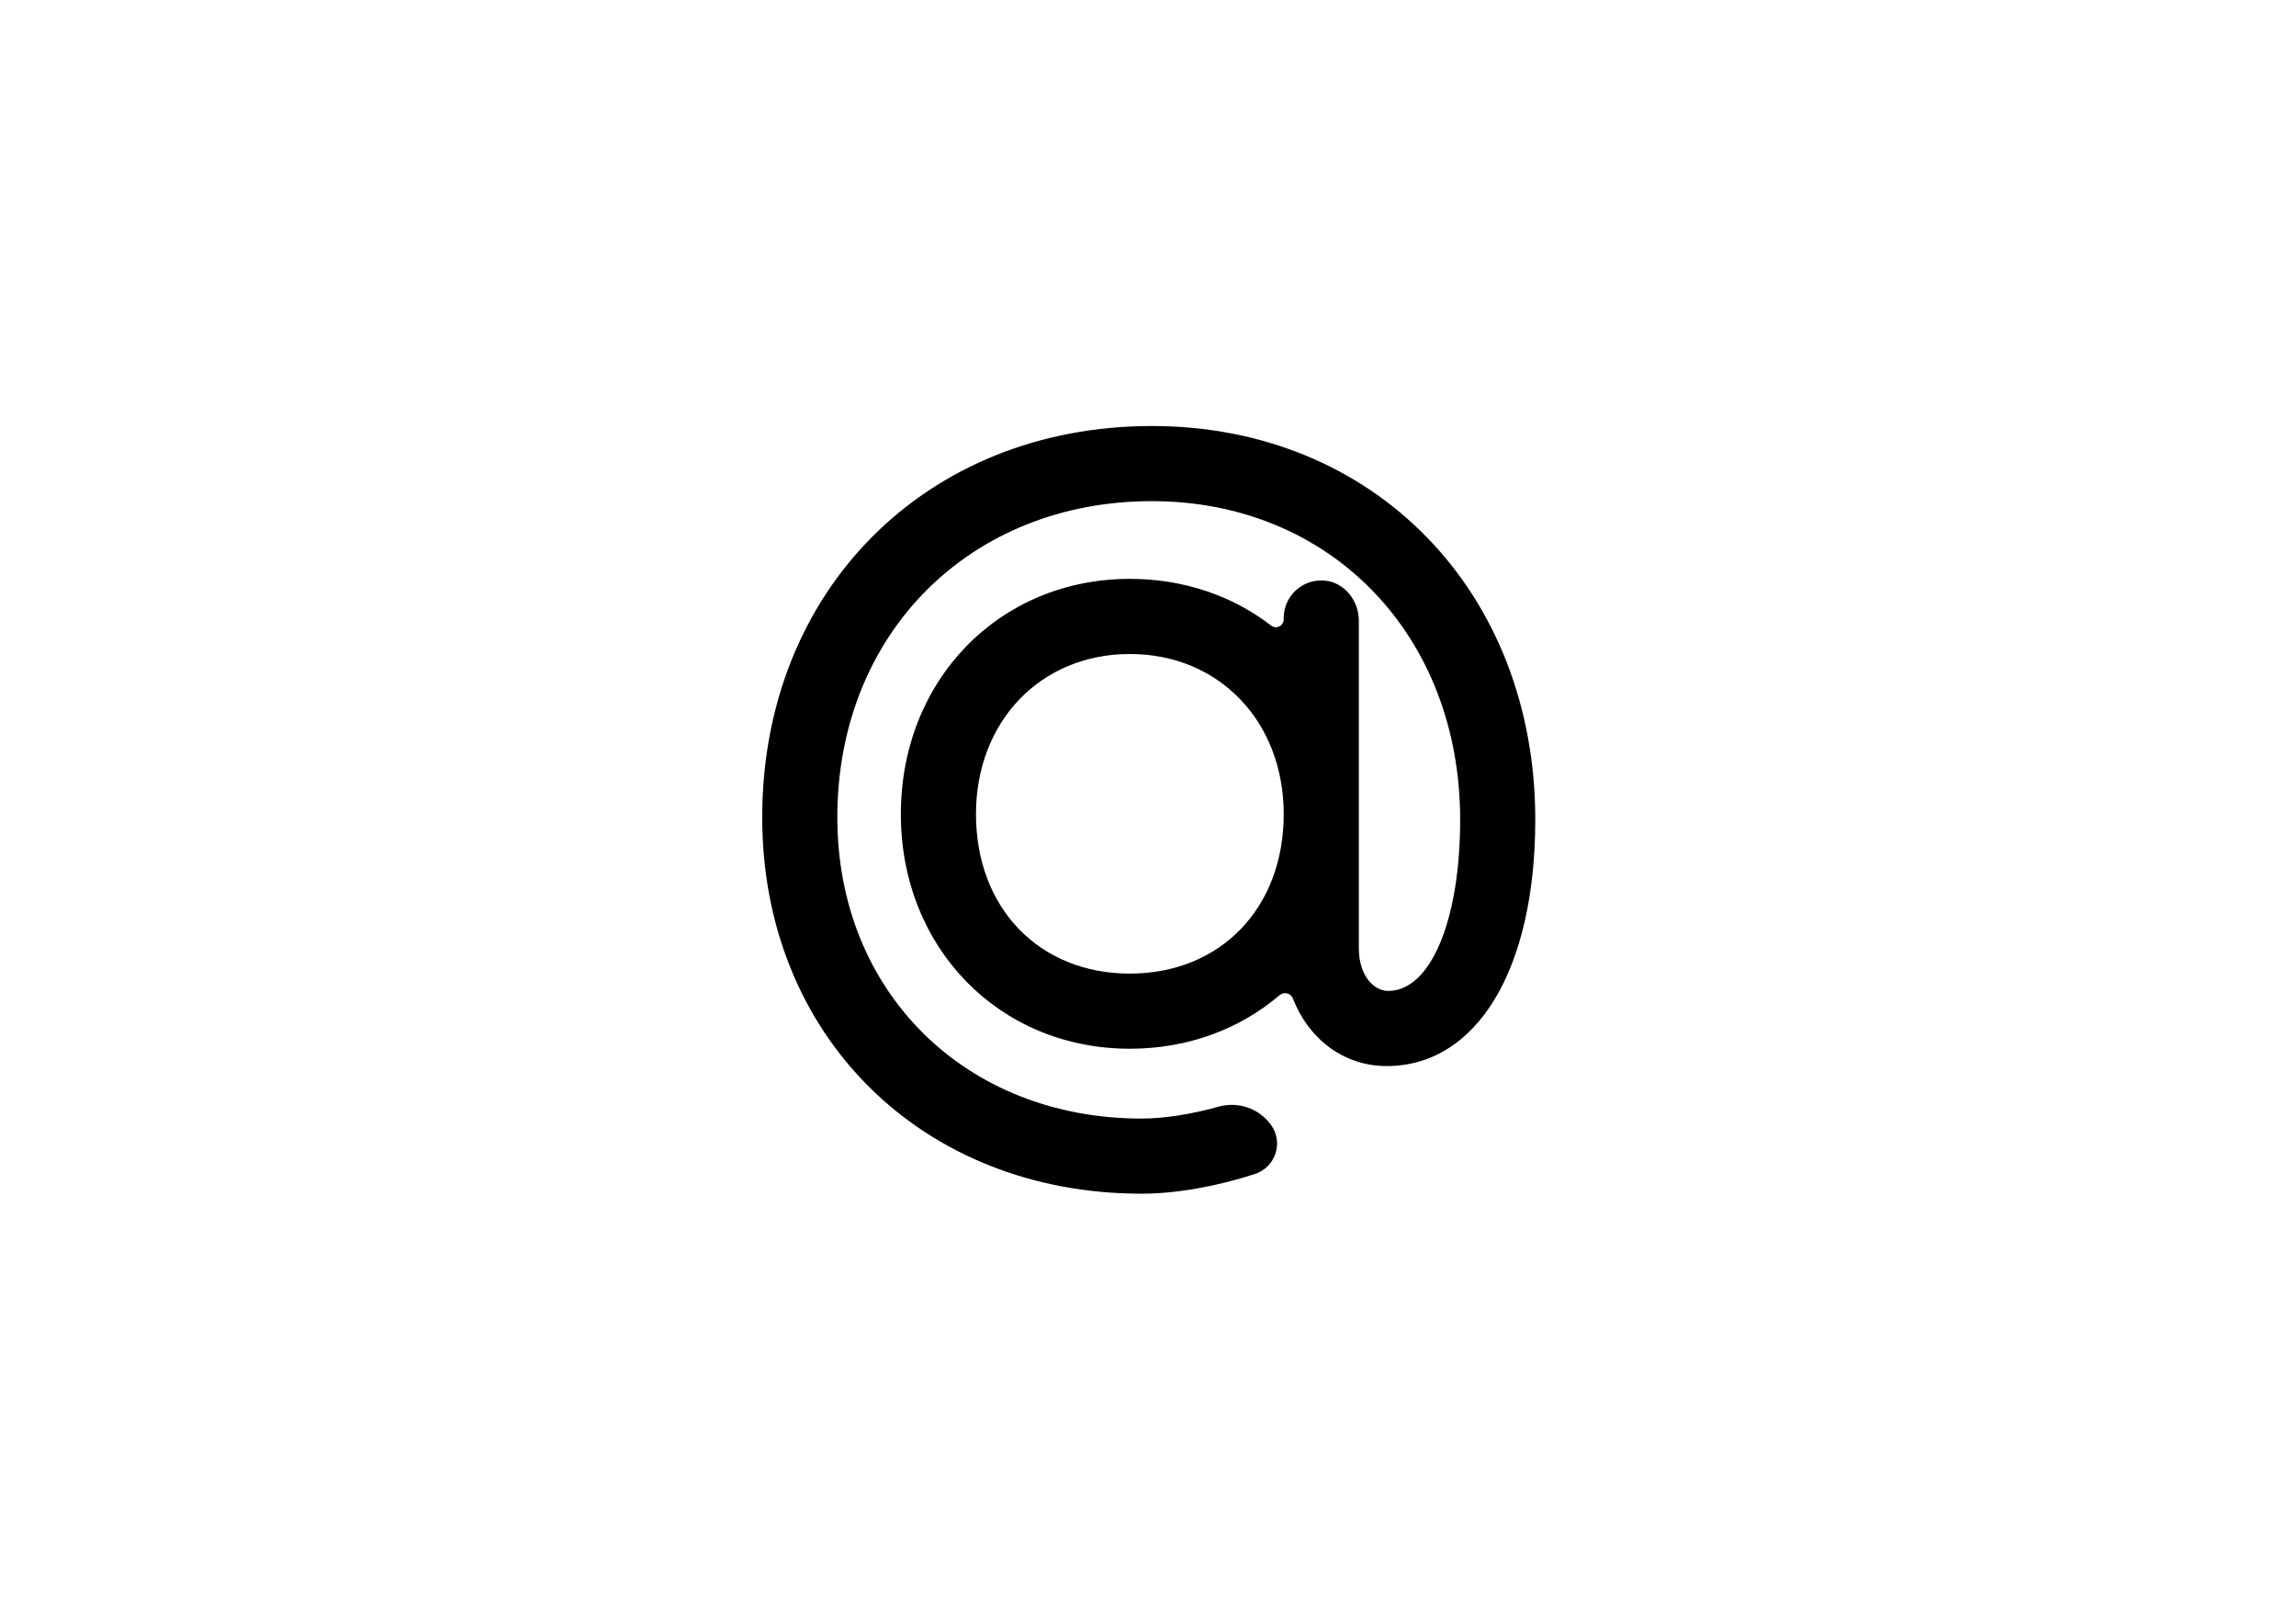 <?xml version="1.0" encoding="utf-8"?>
<!-- Generator: Adobe Illustrator 19.2.0, SVG Export Plug-In . SVG Version: 6.00 Build 0)  -->
<svg version="1.1" id="Capa_1" xmlns="http://www.w3.org/2000/svg" xmlns:xlink="http://www.w3.org/1999/xlink" x="0px" y="0px"
	 width="841.89px" height="595.28px" viewBox="0 0 841.89 595.28" style="enable-background:new 0 0 841.89 595.28;"
	 xml:space="preserve">
<path d="M422.371,156.184c-82.795,0-142.886,60.335-142.886,143.467c0,79.949,58.513,137.978,139.133,137.978
	c12.67,0,27.977-2.772,41.565-7.244c7.492-2.466,10.498-11.441,5.94-17.878v0c-4.359-6.156-12.109-8.803-19.373-6.765
	c-9.542,2.677-19.806,4.342-28.132,4.342c-64.656,0-111.588-46.443-111.588-110.433c0-67.17,48.505-115.922,115.341-115.922
	c65.496,0,113.034,49.117,113.034,116.789c0,36.96-10.847,62.772-26.376,62.772c-5.224,0-10.778-5.5-10.778-15.691l0-120.056
	c0-7.311-5.25-14.052-12.533-14.689c-8.165-0.715-15.012,5.702-15.012,13.718v0.487c0,2.374-2.717,3.75-4.596,2.299
	c-14.206-10.975-32.156-17.137-51.823-17.137c-47.868,0-83.964,37.09-83.964,86.276c0,49.021,36.096,85.986,83.964,85.986
	c21.085,0,40.2-7.081,54.836-19.584c1.63-1.392,4.146-0.886,4.924,1.111c5.815,14.929,18.702,24.827,34.402,24.827
	c33.109,0,54.5-35.45,54.5-90.317C562.95,216.886,503.826,156.184,422.371,156.184z M414.288,356.936
	c-33.221,0-56.419-24.032-56.419-58.441c0-34.031,23.729-58.73,56.419-58.73s56.419,24.699,56.419,58.73
	C470.706,332.904,447.508,356.936,414.288,356.936z"/>
</svg>
